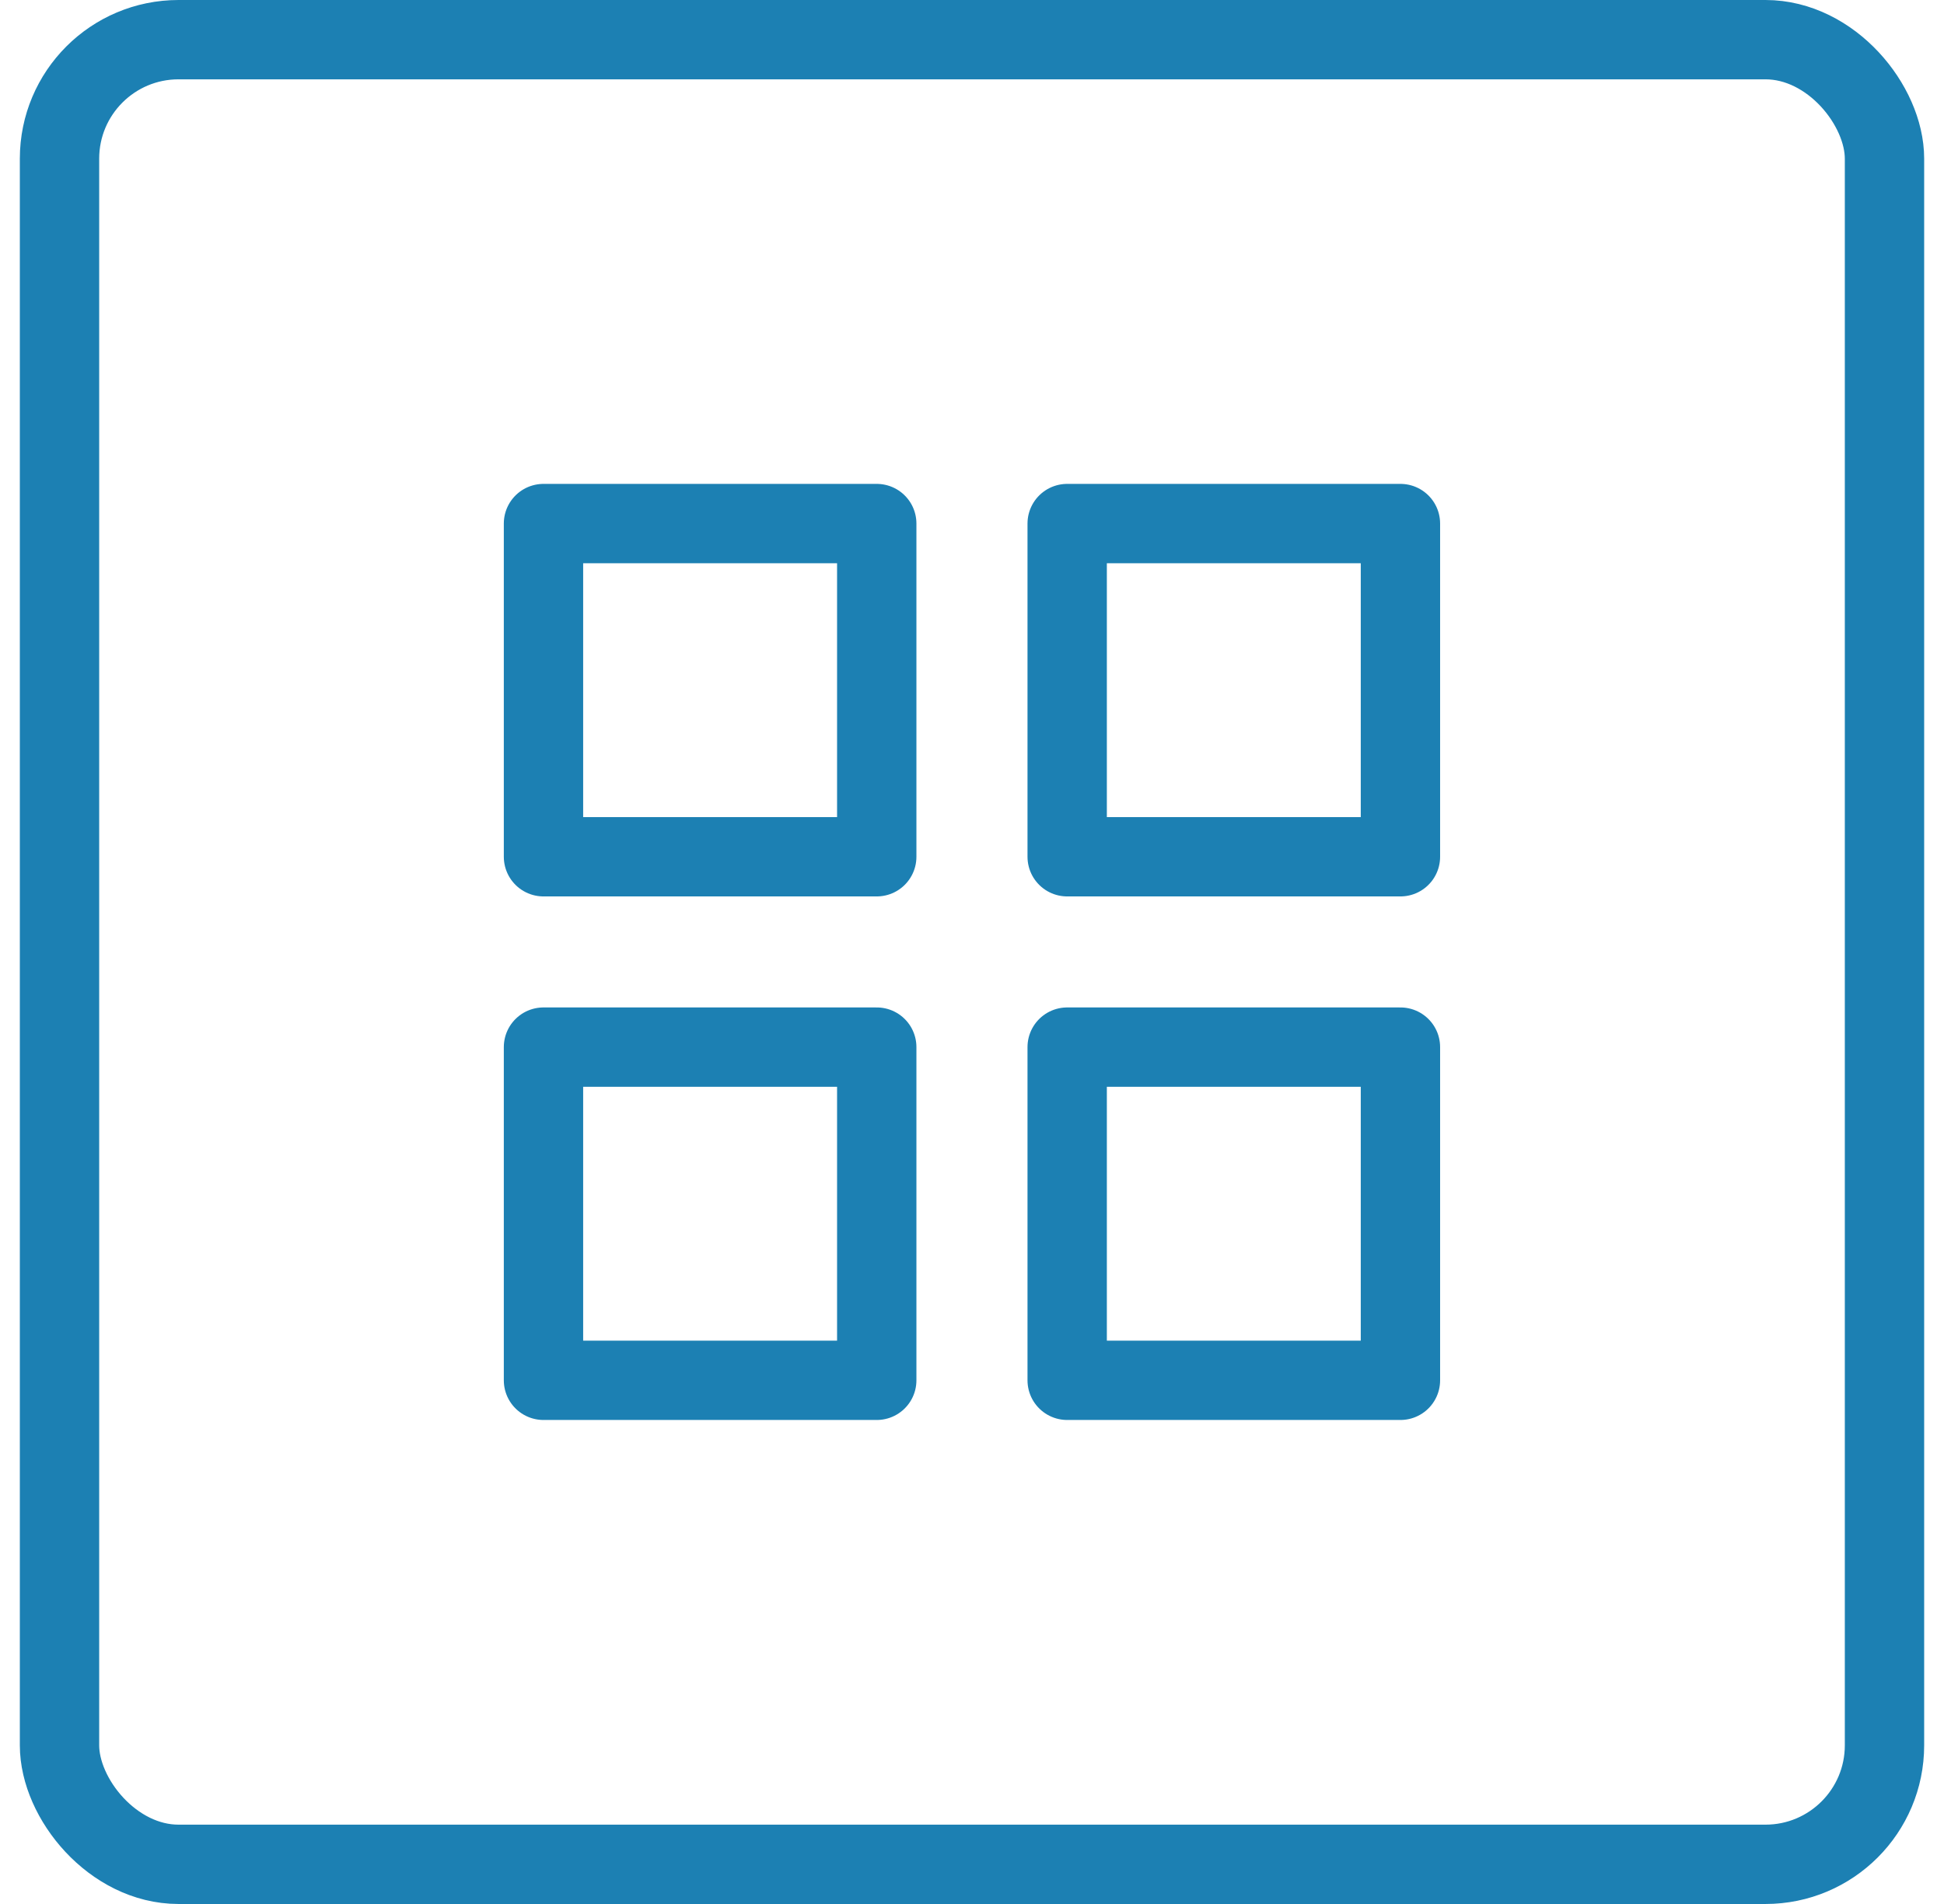 <svg width="49" height="48" viewBox="0 0 49 48" fill="none" xmlns="http://www.w3.org/2000/svg">
<rect x="1.5" y="1" width="46" height="46" rx="3" stroke="#1C80B3" stroke-width="2"/>
<path d="M22.099 13.199H13.699V21.599H22.099V13.199Z" stroke="#1C80B3" stroke-width="2" stroke-linecap="round" stroke-linejoin="round"/>
<path d="M35.299 13.199H26.899V21.599H35.299V13.199Z" stroke="#1C80B3" stroke-width="2" stroke-linecap="round" stroke-linejoin="round"/>
<path d="M35.299 26.398H26.899V34.798H35.299V26.398Z" stroke="#1C80B3" stroke-width="2" stroke-linecap="round" stroke-linejoin="round"/>
<path d="M22.099 26.398H13.699V34.798H22.099V26.398Z" stroke="#1C80B3" stroke-width="2" stroke-linecap="round" stroke-linejoin="round"/>
</svg>
